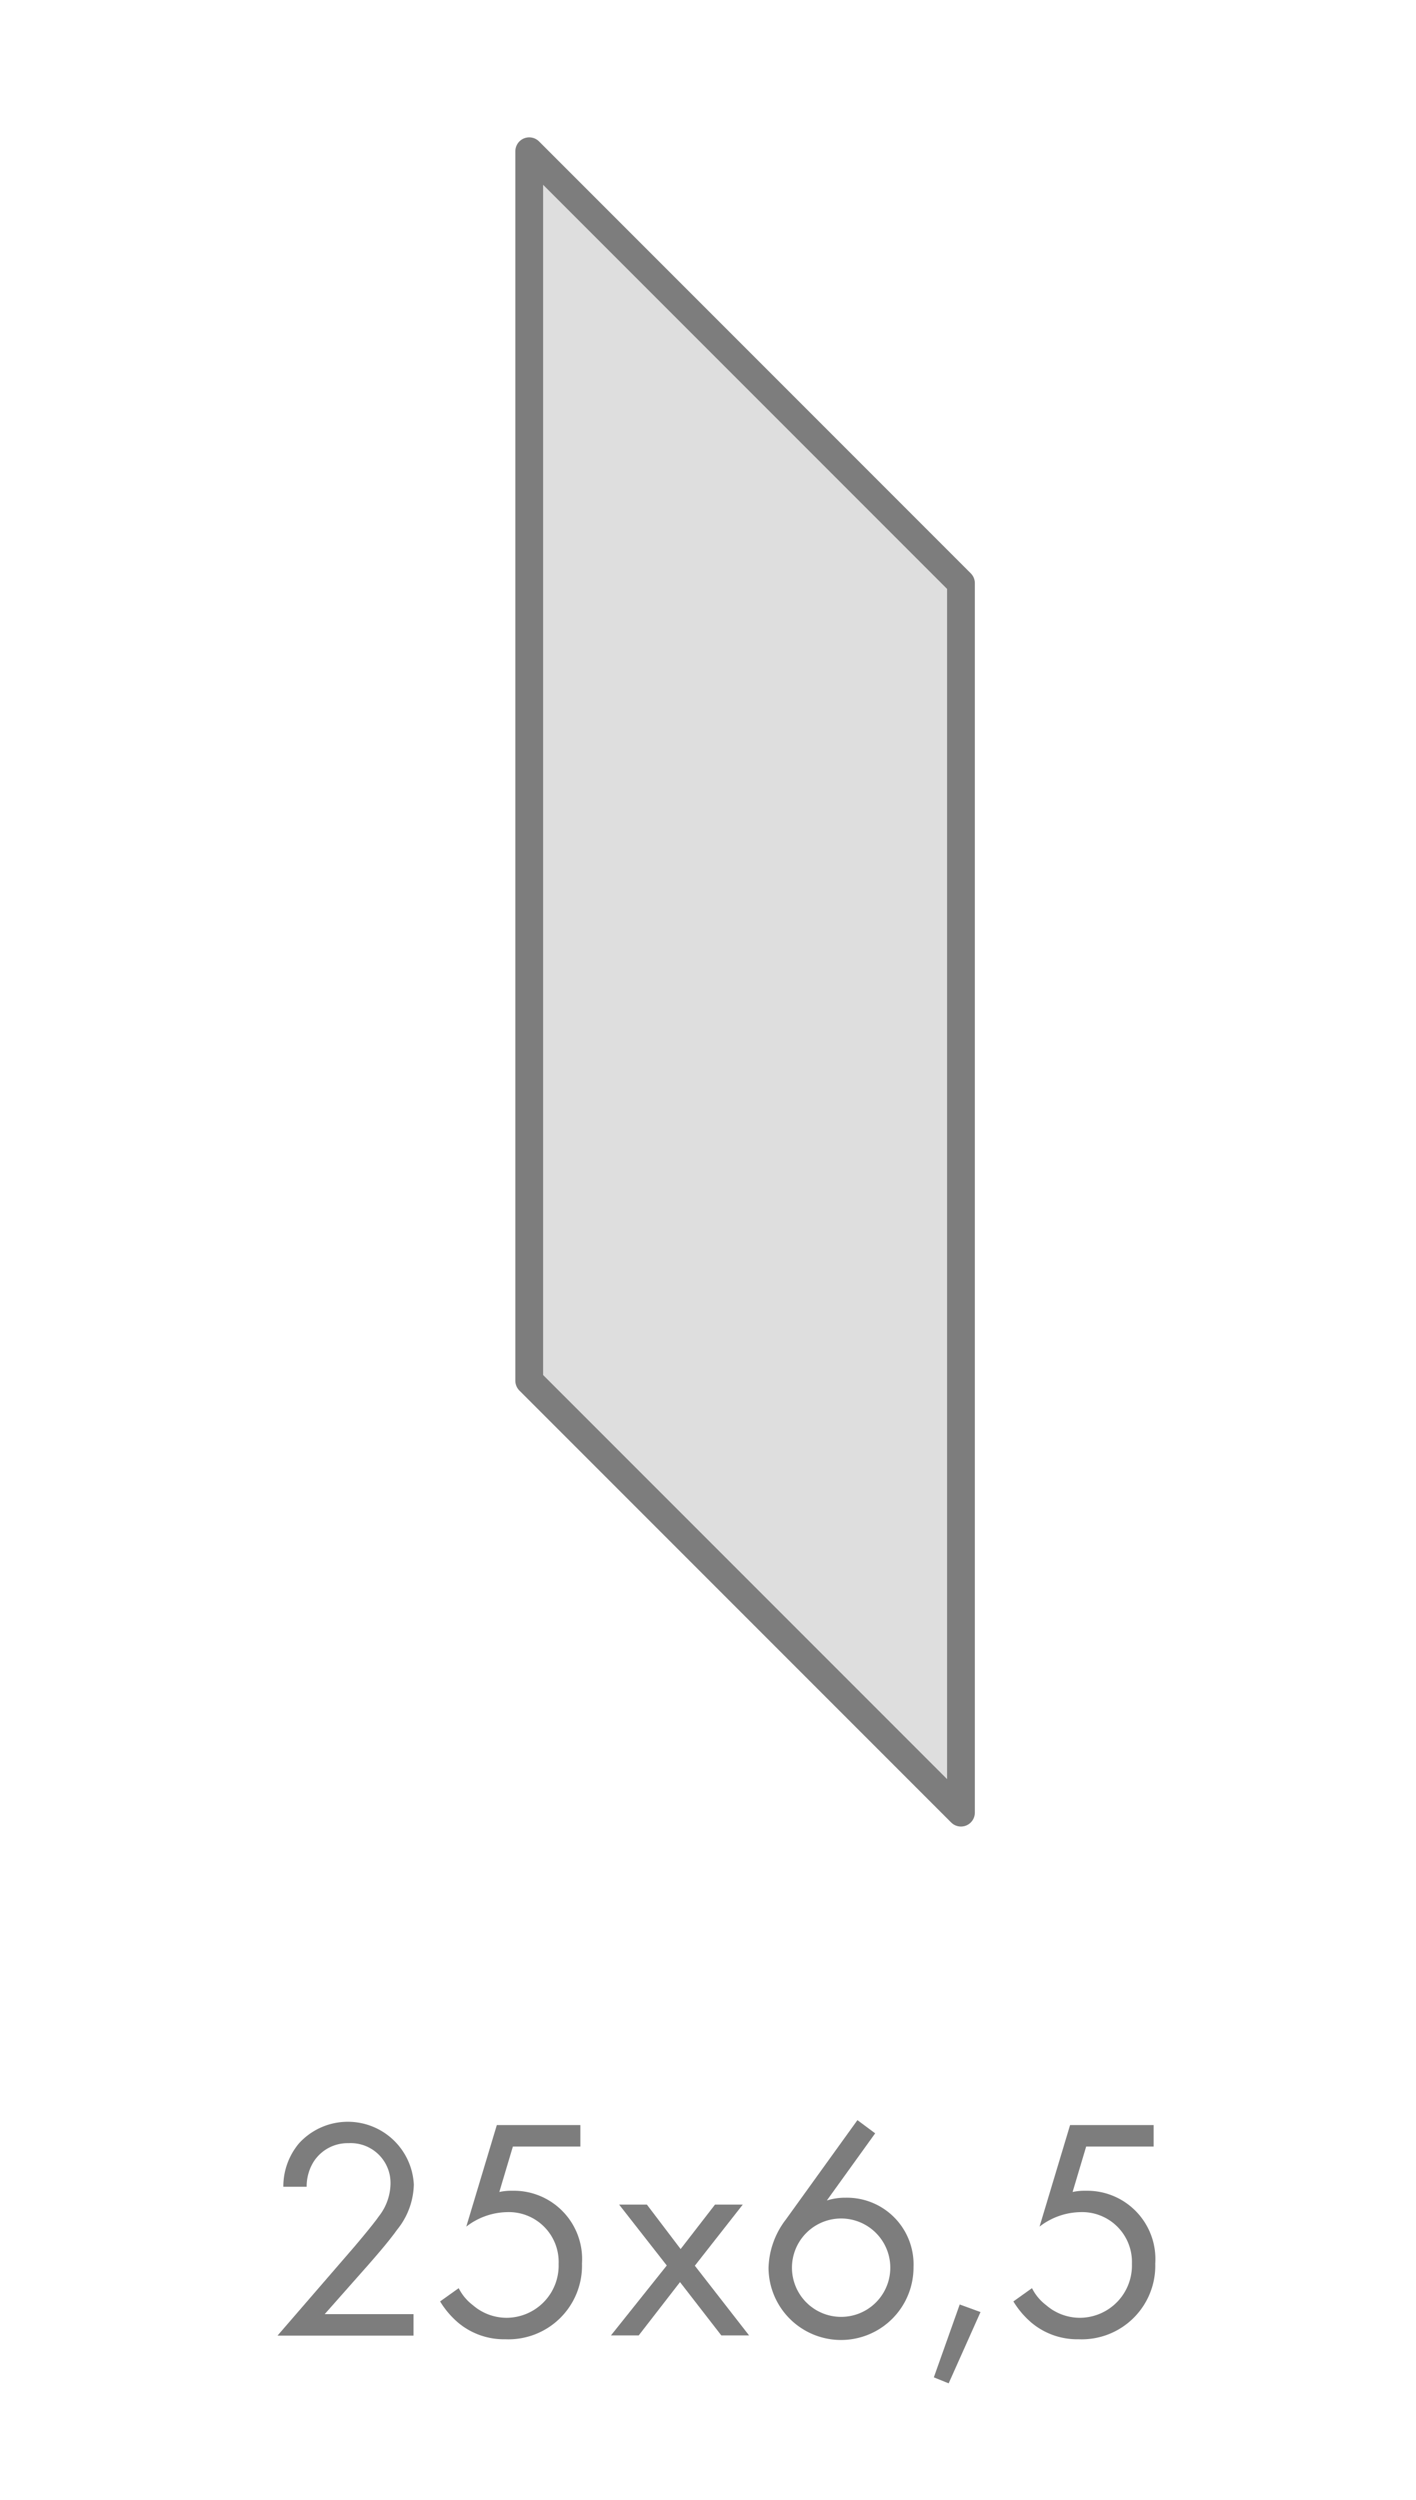 <svg xmlns="http://www.w3.org/2000/svg" xmlns:xlink="http://www.w3.org/1999/xlink" width="51" height="90" viewBox="0 0 51 90">
  <defs>
    <filter id="Trazado_263" x="15.563" y="1.948" width="22.55" height="66.814" filterUnits="userSpaceOnUse">
      <feOffset dx="1" dy="1" input="SourceAlpha"/>
      <feGaussianBlur stdDeviation="1" result="blur"/>
      <feFlood flood-opacity="0.2"/>
      <feComposite operator="in" in2="blur"/>
      <feComposite in="SourceGraphic"/>
    </filter>
  </defs>
  <g id="Grupo_650" data-name="Grupo 650" transform="translate(-3734 655)">
    <g id="Grupo_162" data-name="Grupo 162" transform="translate(3744 -578.674)">
      <g id="Grupo_160" data-name="Grupo 160" transform="translate(0 0.058)">
        <path id="Trazado_257" data-name="Trazado 257" d="M36.787,122.411l2.759-3.19c.193-.227.7-.83.886-1.1a1.947,1.947,0,0,0,.42-1.158,1.434,1.434,0,0,0-1.51-1.475,1.456,1.456,0,0,0-1.26.67,1.683,1.683,0,0,0-.25.9h-.84a2.41,2.41,0,0,1,.567-1.567,2.38,2.38,0,0,1,4.133,1.487,2.669,2.669,0,0,1-.6,1.623c-.318.443-.727.908-1.033,1.26l-1.578,1.783h3.2v.772H36.787Z" transform="translate(-36.787 -114.714)" fill="#7d7d7d"/>
      </g>
      <g id="Grupo_161" data-name="Grupo 161" transform="translate(5.849)">
        <path id="Trazado_258" data-name="Trazado 258" d="M50.181,115.663h-2.43l-.488,1.635a2.045,2.045,0,0,1,.477-.045,2.46,2.46,0,0,1,2.5,2.622,2.65,2.65,0,0,1-2.759,2.725,2.568,2.568,0,0,1-1.692-.59,3.161,3.161,0,0,1-.659-.772l.67-.478a1.753,1.753,0,0,0,.511.613,1.854,1.854,0,0,0,1.226.454,1.881,1.881,0,0,0,1.862-1.942,1.794,1.794,0,0,0-1.862-1.862,2.468,2.468,0,0,0-1.464.522l1.1-3.656h3.009v.773Z" transform="translate(-45.128 -114.708)" fill="#7d7d7d"/>
        <path id="Trazado_259" data-name="Trazado 259" d="M55.916,121.163,54.2,118.971h1l1.215,1.6,1.238-1.6h1l-1.726,2.2,1.953,2.509h-1l-1.487-1.919-1.487,1.919h-1Z" transform="translate(-47.75 -115.927)" fill="#7d7d7d"/>
        <path id="Trazado_260" data-name="Trazado 260" d="M65.841,115.109,64.1,117.527a2.158,2.158,0,0,1,.67-.1,2.4,2.4,0,0,1,2.452,2.5,2.611,2.611,0,0,1-5.222.022,2.987,2.987,0,0,1,.625-1.738l2.577-3.577Zm.545,4.837a1.771,1.771,0,1,0-1.771,1.771,1.771,1.771,0,0,0,1.771-1.771Z" transform="translate(-50.169 -114.631)" fill="#7d7d7d"/>
        <path id="Trazado_261" data-name="Trazado 261" d="M71.421,124.1l.749.273-1.147,2.566-.534-.216Z" transform="translate(-52.704 -117.46)" fill="#7d7d7d"/>
        <path id="Trazado_262" data-name="Trazado 262" d="M79.624,115.663h-2.43l-.488,1.635a2.049,2.049,0,0,1,.477-.045,2.46,2.46,0,0,1,2.5,2.622,2.65,2.65,0,0,1-2.76,2.725,2.566,2.566,0,0,1-1.691-.59,3.161,3.161,0,0,1-.659-.772l.67-.478a1.753,1.753,0,0,0,.511.613,1.854,1.854,0,0,0,1.226.454,1.882,1.882,0,0,0,1.862-1.942,1.794,1.794,0,0,0-1.862-1.862,2.469,2.469,0,0,0-1.465.522l1.1-3.656h3.009Z" transform="translate(-53.923 -114.708)" fill="#7d7d7d"/>
      </g>
    </g>
    <g transform="matrix(1, 0, 0, 1, 3734, -655)" filter="url(#Trazado_263)">
      <path id="Trazado_263-2" data-name="Trazado 263" d="M63.831,71.949V27.685l-15.55-15.55V56.4Z" transform="translate(-30.22 -7.69)" fill="#dedede" stroke="#7d7d7d" stroke-linecap="round" stroke-linejoin="round" stroke-width="1"/>
    </g>
    <rect id="Rectángulo_112" data-name="Rectángulo 112" width="51" height="90" transform="translate(3734 -655)" fill="none"/>
  </g>
</svg>
